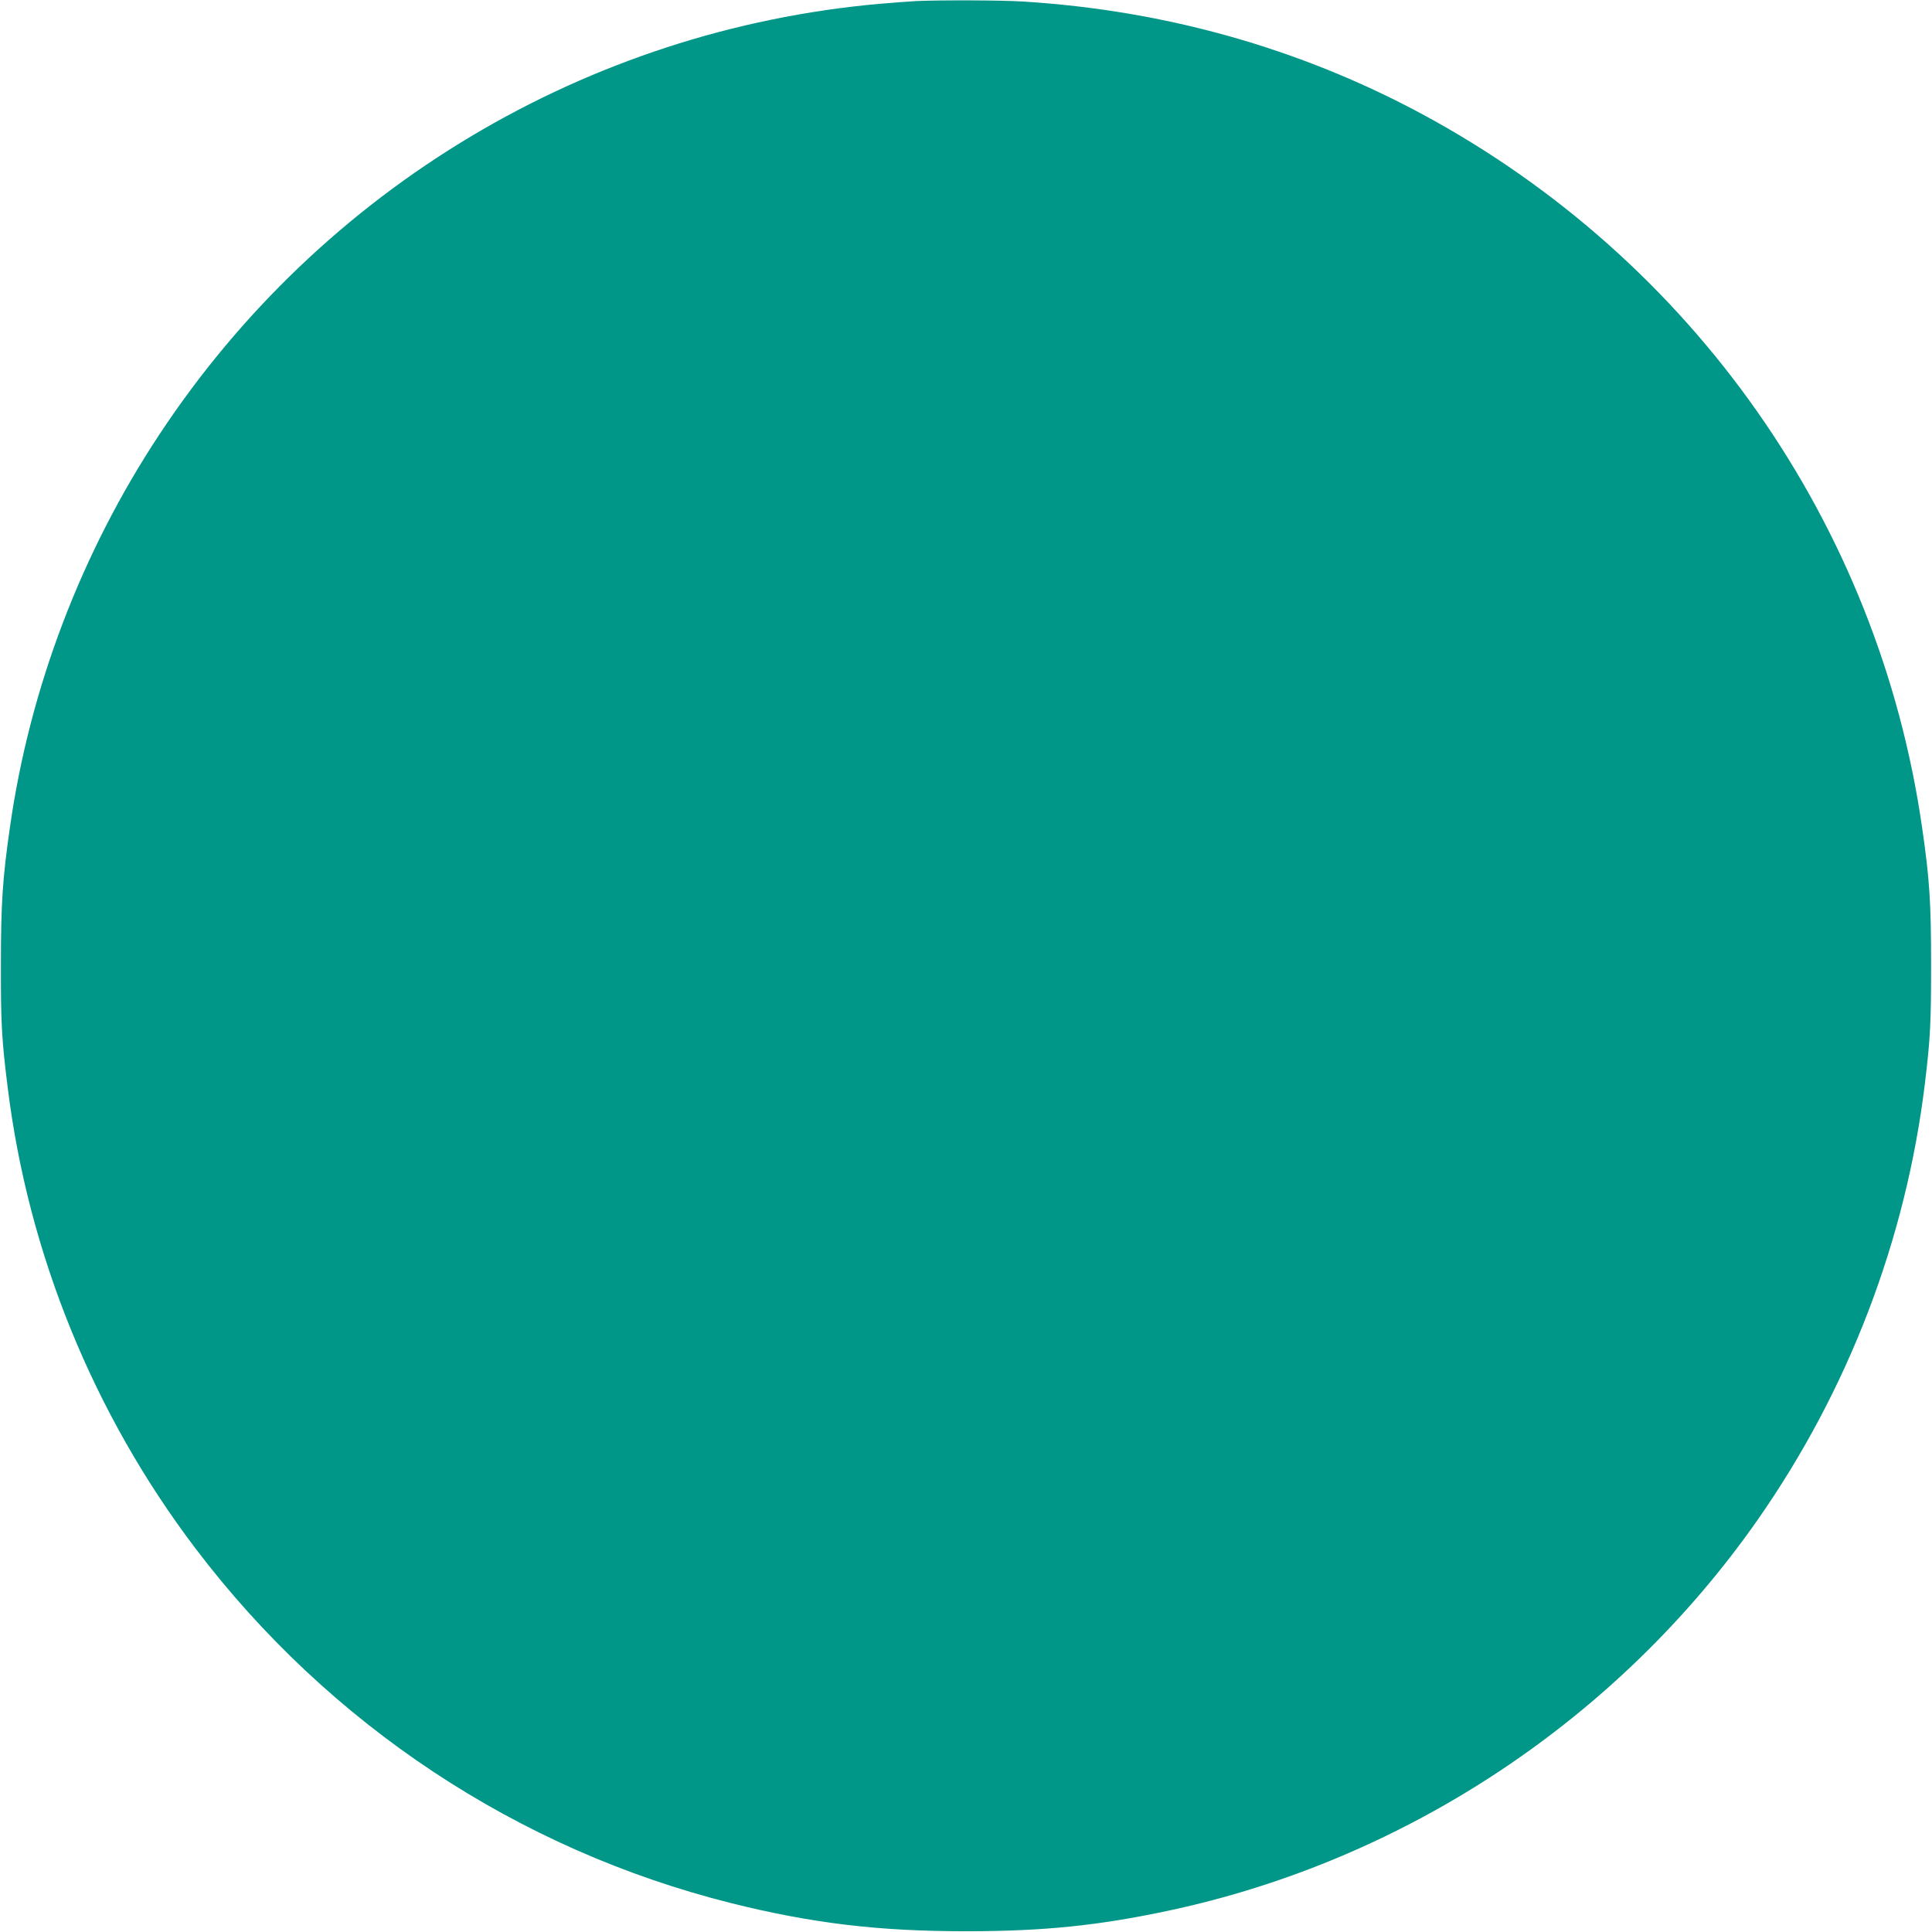 <?xml version="1.0" standalone="no"?>
<!DOCTYPE svg PUBLIC "-//W3C//DTD SVG 20010904//EN"
 "http://www.w3.org/TR/2001/REC-SVG-20010904/DTD/svg10.dtd">
<svg version="1.0" xmlns="http://www.w3.org/2000/svg"
 width="1280pt" height="1280pt" viewBox="0 0 1280 1280"
 preserveAspectRatio="xMidYMid meet">
<g transform="translate(0,1280) scale(0.1,-0.1)"
fill="#009688" stroke="none">
<path d="M6070 12793 c-36 -2 -144 -10 -240 -18 -1940 -172 -3696 -1221 -4773
-2852 -518 -783 -860 -1682 -991 -2603 -49 -339 -60 -509 -60 -910 -1 -381 5
-497 45 -815 136 -1102 569 -2164 1245 -3055 886 -1168 2136 -1995 3549 -2349
533 -133 972 -186 1555 -186 514 0 874 37 1340 136 1570 334 2979 1268 3903
2587 603 862 986 1861 1111 2902 35 292 40 393 40 775 0 418 -10 571 -60 915
-289 2007 -1516 3756 -3312 4724 -810 436 -1704 688 -2647 746 -138 9 -549 10
-705 3z"/>
</g>
</svg>
